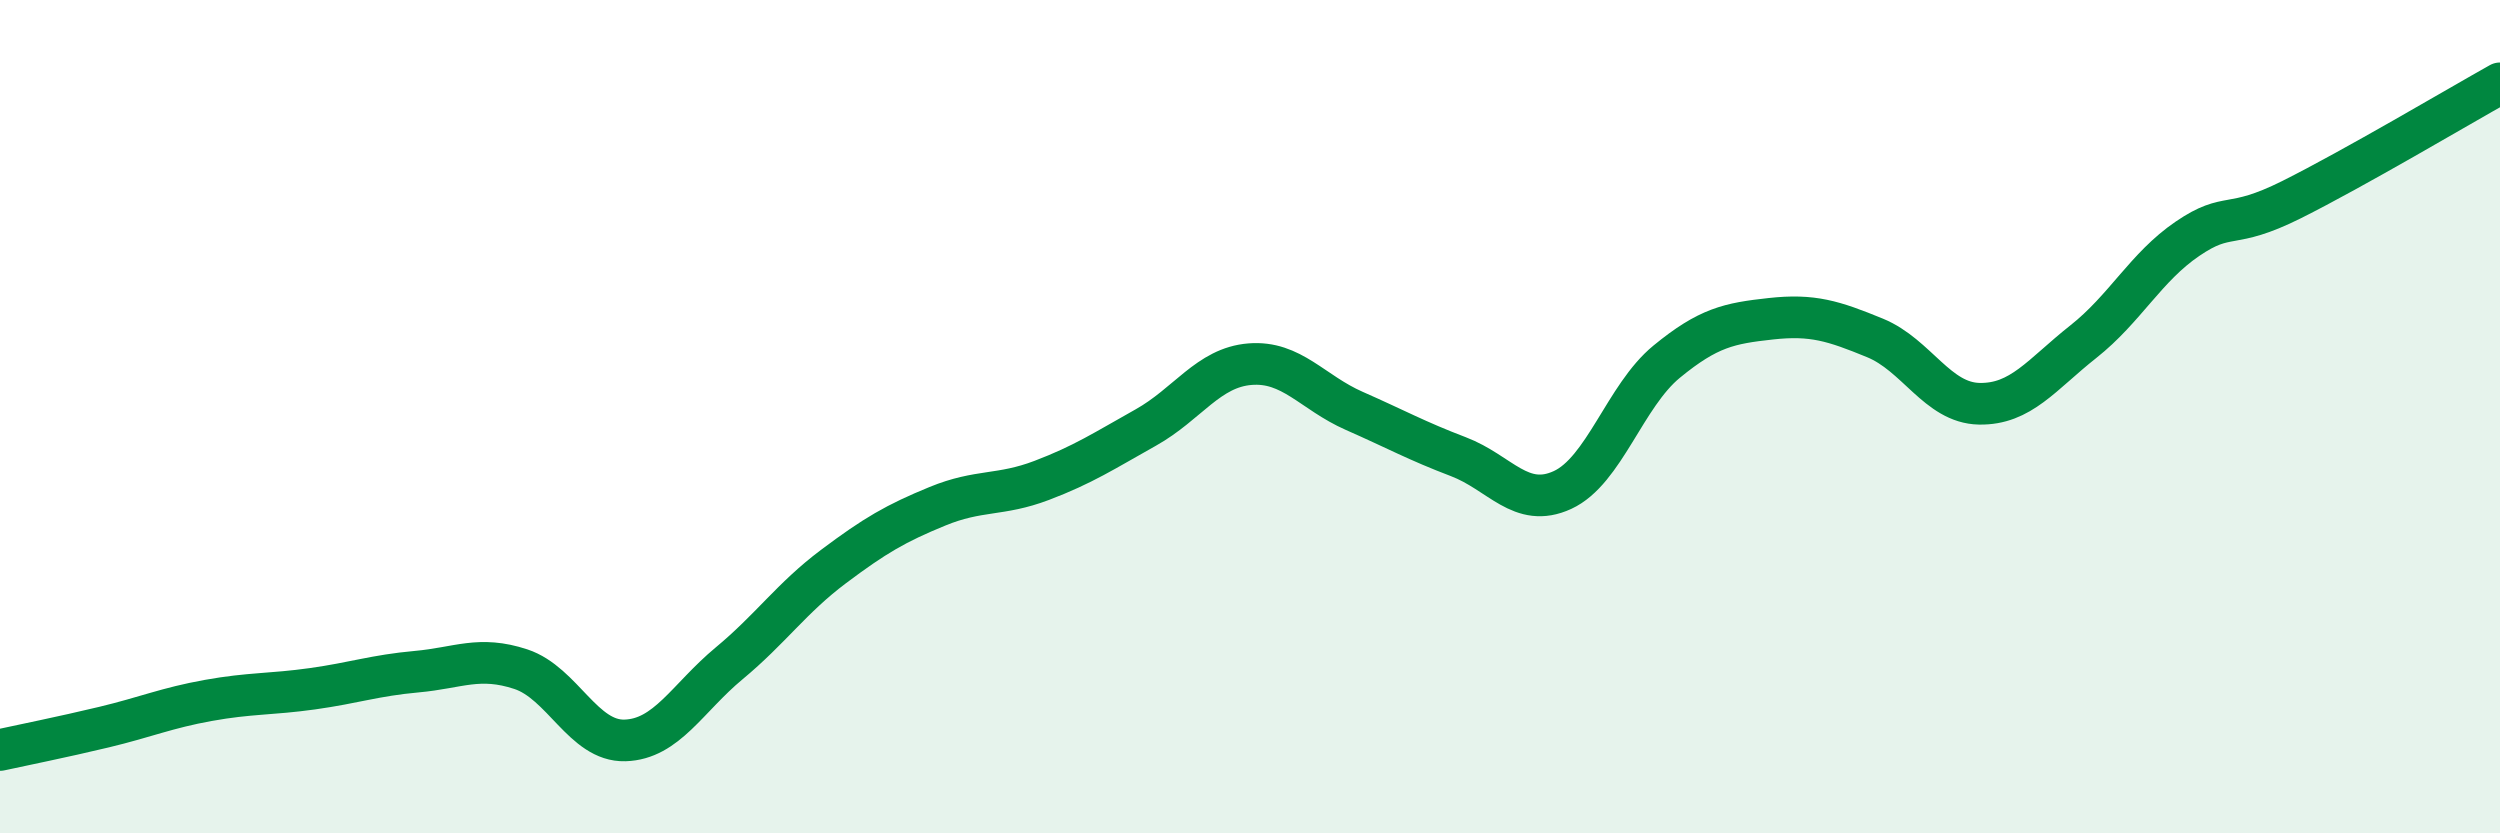 
    <svg width="60" height="20" viewBox="0 0 60 20" xmlns="http://www.w3.org/2000/svg">
      <path
        d="M 0,18 C 0.5,17.89 1.5,17.69 2.5,17.45 C 3.5,17.21 4,16.99 5,16.81 C 6,16.63 6.5,16.67 7.5,16.53 C 8.5,16.39 9,16.21 10,16.12 C 11,16.03 11.5,15.73 12.5,16.06 C 13.5,16.39 14,17.8 15,17.77 C 16,17.74 16.5,16.75 17.5,15.92 C 18.5,15.09 19,14.35 20,13.6 C 21,12.85 21.5,12.56 22.5,12.15 C 23.5,11.74 24,11.91 25,11.53 C 26,11.15 26.5,10.82 27.5,10.26 C 28.5,9.7 29,8.82 30,8.74 C 31,8.66 31.5,9.42 32.5,9.86 C 33.5,10.3 34,10.58 35,10.96 C 36,11.34 36.5,12.22 37.5,11.76 C 38.5,11.3 39,9.5 40,8.68 C 41,7.86 41.5,7.76 42.5,7.65 C 43.5,7.54 44,7.7 45,8.11 C 46,8.52 46.5,9.67 47.5,9.69 C 48.5,9.71 49,8.99 50,8.2 C 51,7.41 51.5,6.41 52.5,5.73 C 53.5,5.05 53.5,5.54 55,4.79 C 56.5,4.04 59,2.56 60,2L60 20L0 20Z"
        fill="#008740"
        opacity="0.1"
        stroke-linecap="round"
        stroke-linejoin="round"
      />
      <path
        d="M 0,18 C 0.5,17.89 1.5,17.69 2.5,17.45 C 3.5,17.21 4,16.99 5,16.81 C 6,16.63 6.5,16.67 7.5,16.53 C 8.5,16.39 9,16.21 10,16.12 C 11,16.03 11.5,15.73 12.5,16.06 C 13.5,16.39 14,17.8 15,17.77 C 16,17.74 16.5,16.75 17.5,15.92 C 18.5,15.09 19,14.35 20,13.6 C 21,12.85 21.5,12.56 22.5,12.15 C 23.5,11.74 24,11.91 25,11.53 C 26,11.15 26.5,10.82 27.5,10.26 C 28.5,9.7 29,8.82 30,8.74 C 31,8.66 31.5,9.42 32.5,9.86 C 33.5,10.3 34,10.58 35,10.96 C 36,11.34 36.5,12.22 37.5,11.76 C 38.5,11.3 39,9.5 40,8.68 C 41,7.86 41.5,7.76 42.5,7.65 C 43.5,7.54 44,7.7 45,8.11 C 46,8.52 46.5,9.67 47.5,9.69 C 48.5,9.71 49,8.99 50,8.2 C 51,7.41 51.5,6.41 52.5,5.73 C 53.5,5.05 53.5,5.54 55,4.79 C 56.5,4.04 59,2.56 60,2"
        stroke="#008740"
        stroke-width="1"
        fill="none"
        stroke-linecap="round"
        stroke-linejoin="round"
      />
    </svg>
  